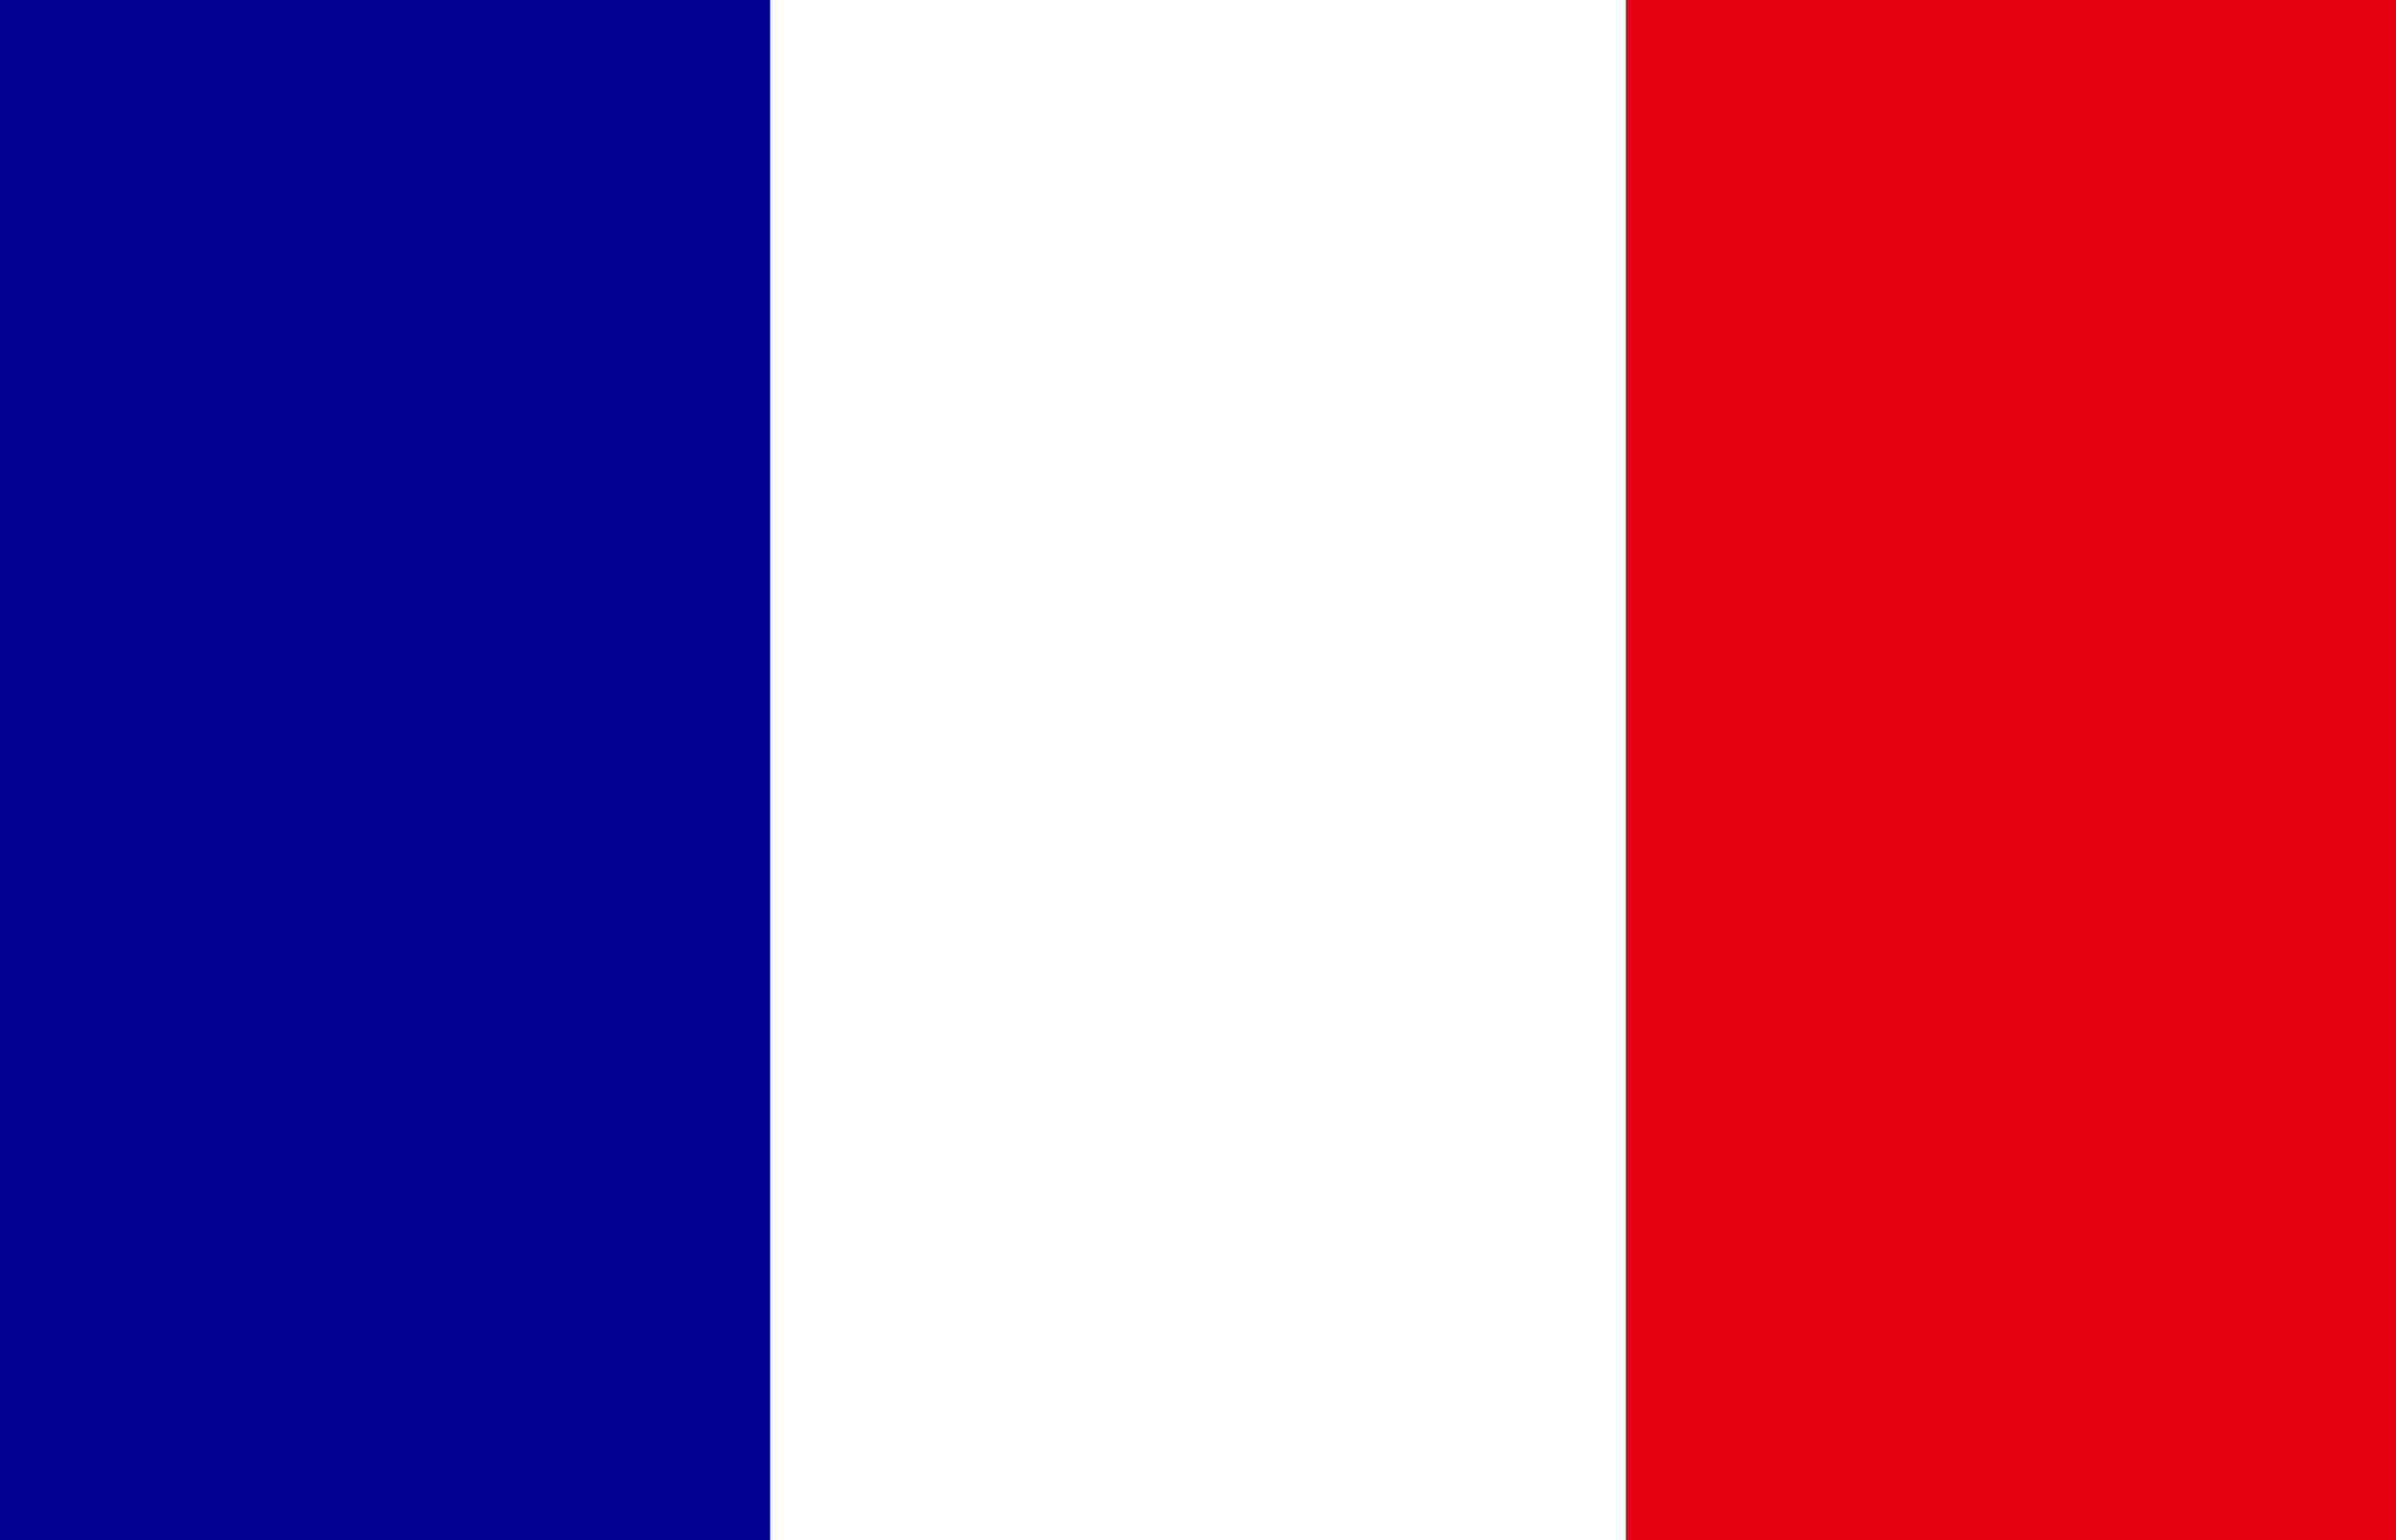 <svg width="28" height="18" viewBox="0 0 28 18" fill="none" xmlns="http://www.w3.org/2000/svg">
<rect x="0" y="0" width="28" height="18" fill="#808080" stroke="none"/>
<g clip-path="url(#clip0_8_1422)">
<path d="M0 0H28V18H0V0Z" fill="white"/>
<path d="M0 0H9V18H0V0Z" fill="#000091"/>
<path d="M19 0H28V18H19V0Z" fill="#E1000F"/>
</g>
<defs>
<clipPath id="clip0_8_1422">
<rect width="28" height="18" fill="white"/>
</clipPath>
</defs>
</svg>
